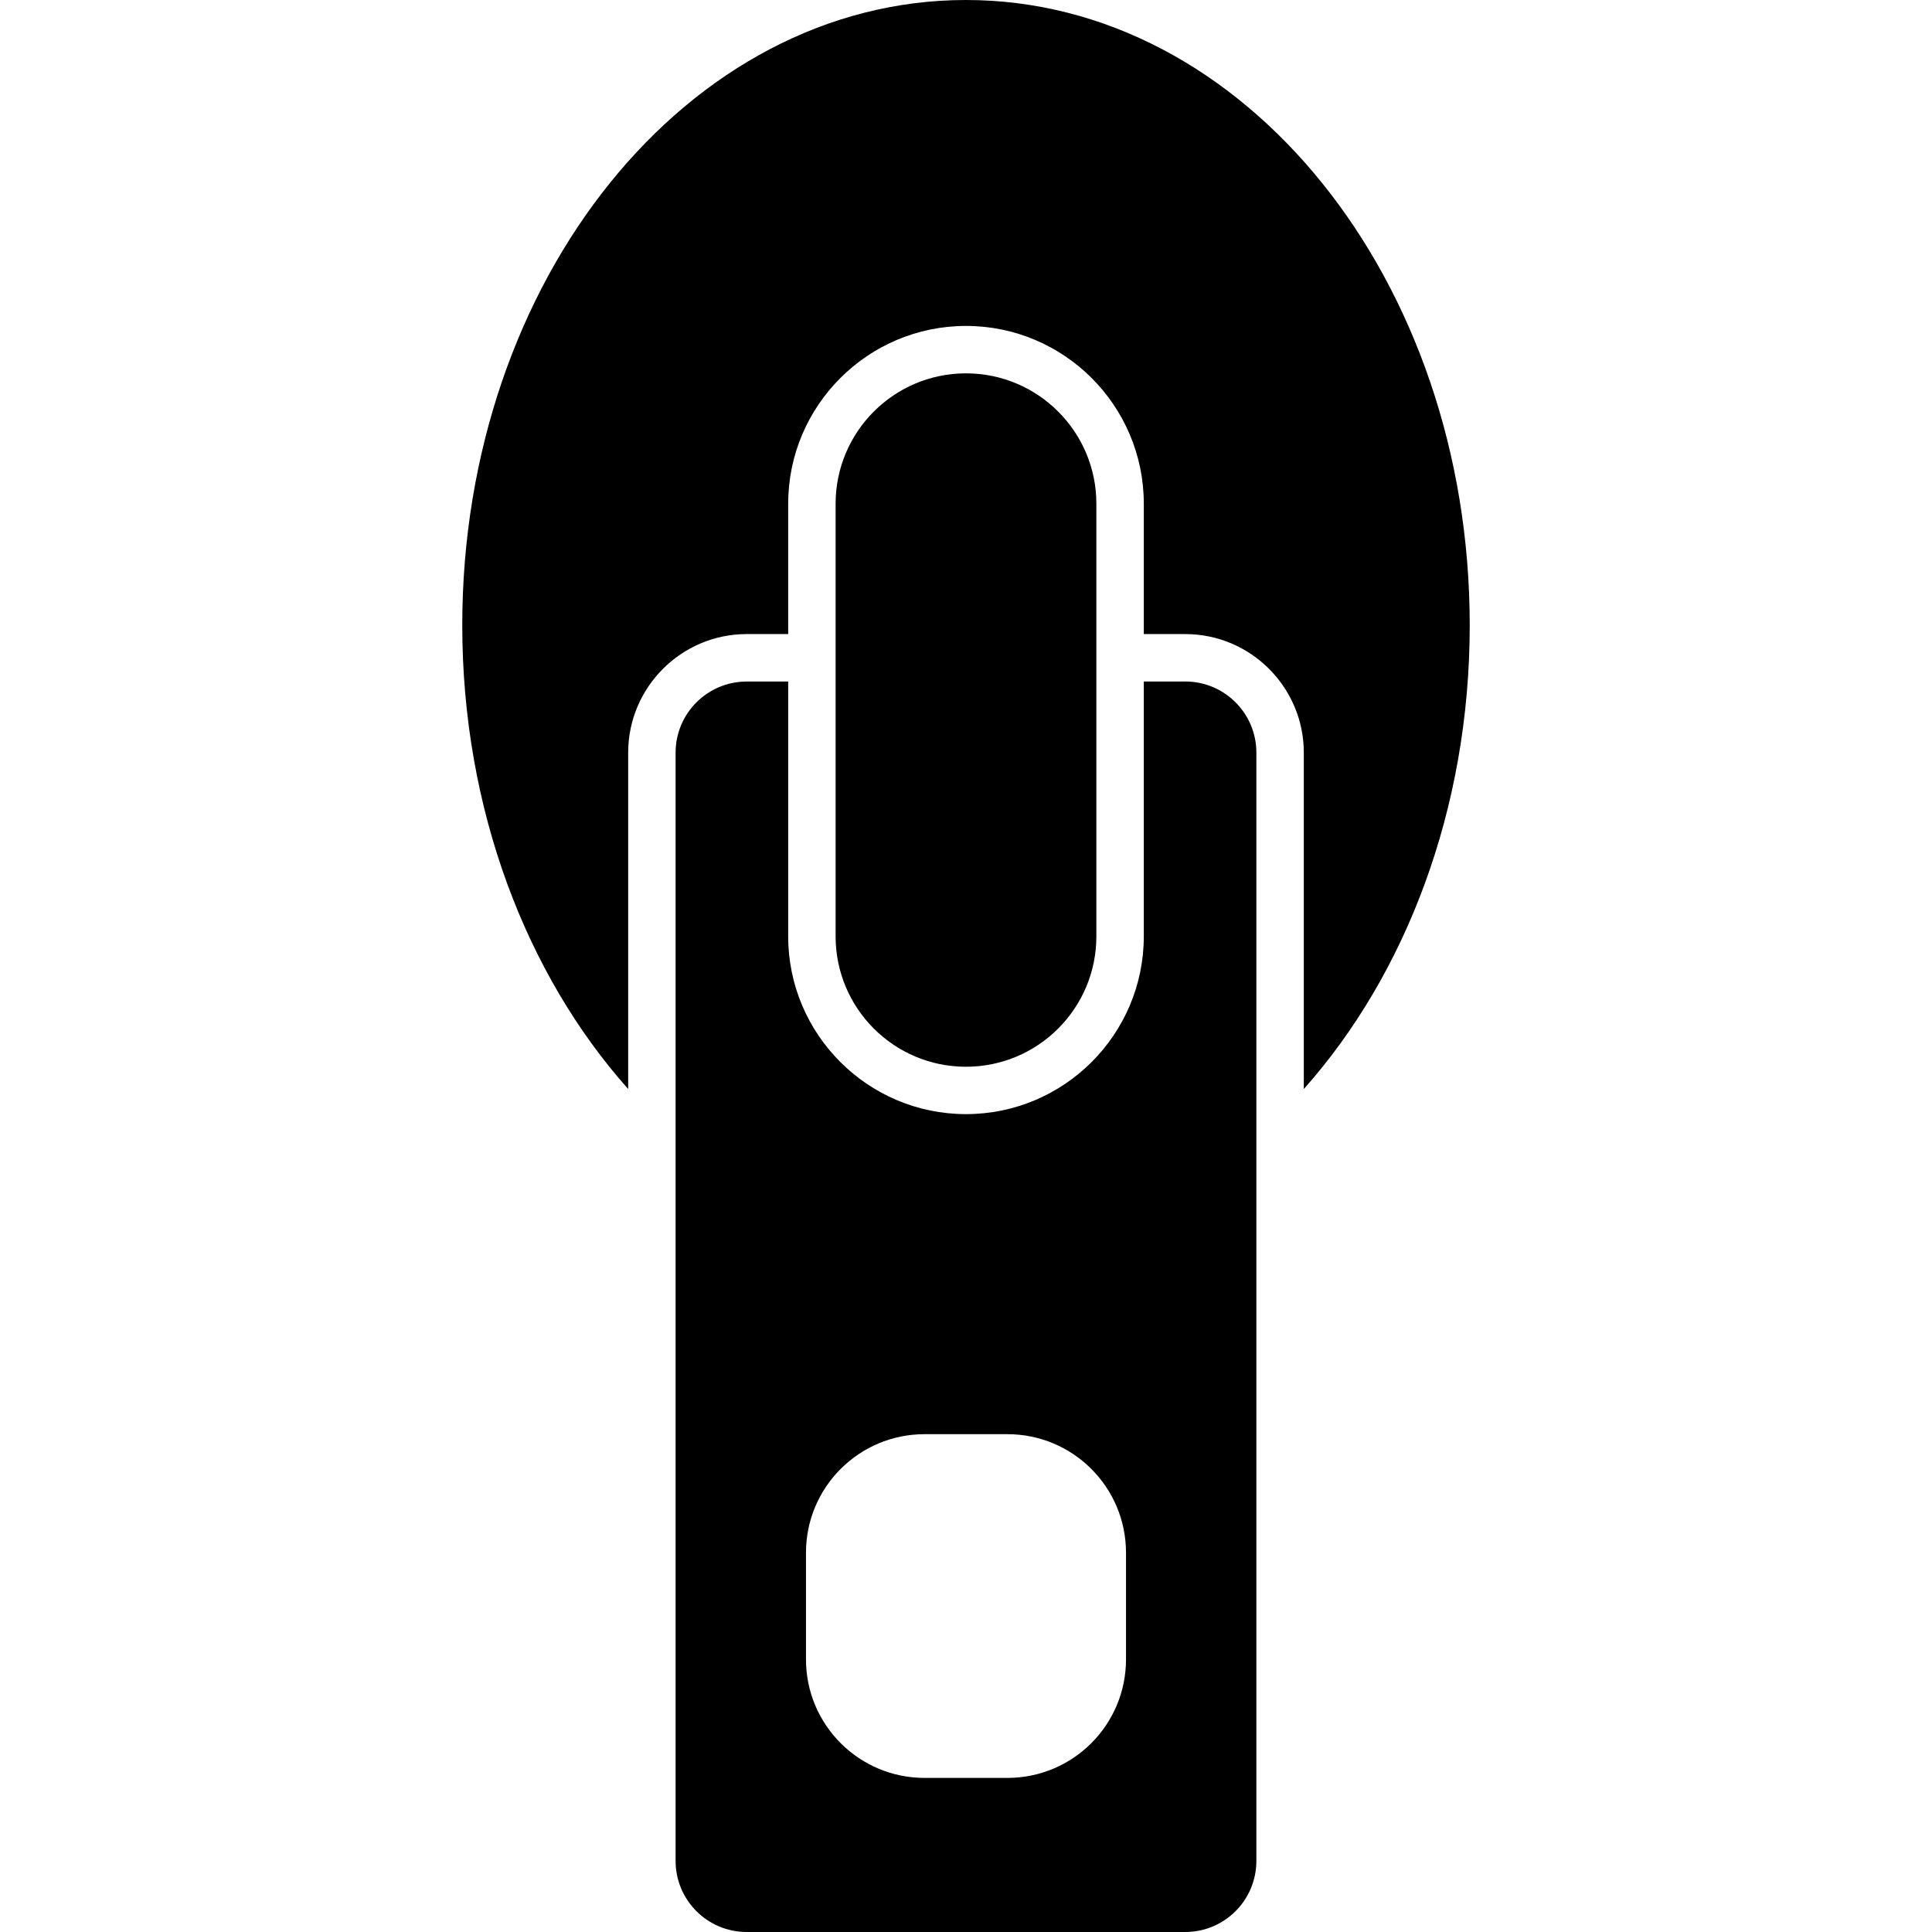 <?xml version="1.0" encoding="iso-8859-1"?>
<!-- Generator: Adobe Illustrator 16.0.0, SVG Export Plug-In . SVG Version: 6.00 Build 0)  -->
<!DOCTYPE svg PUBLIC "-//W3C//DTD SVG 1.1//EN" "http://www.w3.org/Graphics/SVG/1.1/DTD/svg11.dtd">
<svg version="1.1" id="Capa_1" xmlns="http://www.w3.org/2000/svg" xmlns:xlink="http://www.w3.org/1999/xlink" x="0px" y="0px"
	 width="455.43px" height="455.43px" viewBox="0 0 455.43 455.43" style="enable-background:new 0 0 455.43 455.43;"
	 xml:space="preserve">
<g>
	<g>
		<path d="M176.017,160.659c-9.247,0-16.759,7.502-16.759,16.768v261.235c0,9.27,7.512,16.768,16.759,16.768H279.41
			c9.245,0,16.755-7.498,16.755-16.768V177.418c0-9.265-7.51-16.767-16.755-16.767h-9.782v60.071
			c0,23.115-18.799,41.91-41.914,41.91s-41.916-18.795-41.916-41.91v-60.071h-9.782V160.659z M189.993,366.016
			c0-15.424,12.503-27.936,27.948-27.936h19.548c15.441,0,27.944,12.512,27.944,27.936v25.151c0,15.424-12.503,27.939-27.944,27.939
			H217.94c-15.445,0-27.948-12.52-27.948-27.939V366.016z"/>
		<path d="M227.714,251.464c16.963,0,30.733-13.762,30.733-30.735V118.752c0-16.97-13.77-30.743-30.733-30.743
			c-16.973,0-30.735,13.773-30.735,30.743v101.977C196.979,237.702,210.741,251.464,227.714,251.464z"/>
		<path d="M346.459,147.385C346.459,65.984,293.3,0,227.714,0C162.133,0,108.97,65.984,108.97,147.385
			c0,43.366,15.094,82.358,39.109,109.329v-79.295c0-15.402,12.543-27.948,27.938-27.948h9.782v-30.727
			c0-23.111,18.801-41.912,41.916-41.912s41.914,18.793,41.914,41.912v30.727h9.782c15.393,0,27.936,12.545,27.936,27.948v79.295
			C331.354,229.743,346.459,190.757,346.459,147.385z"/>
	</g>
</g>
<g>
</g>
<g>
</g>
<g>
</g>
<g>
</g>
<g>
</g>
<g>
</g>
<g>
</g>
<g>
</g>
<g>
</g>
<g>
</g>
<g>
</g>
<g>
</g>
<g>
</g>
<g>
</g>
<g>
</g>
</svg>
